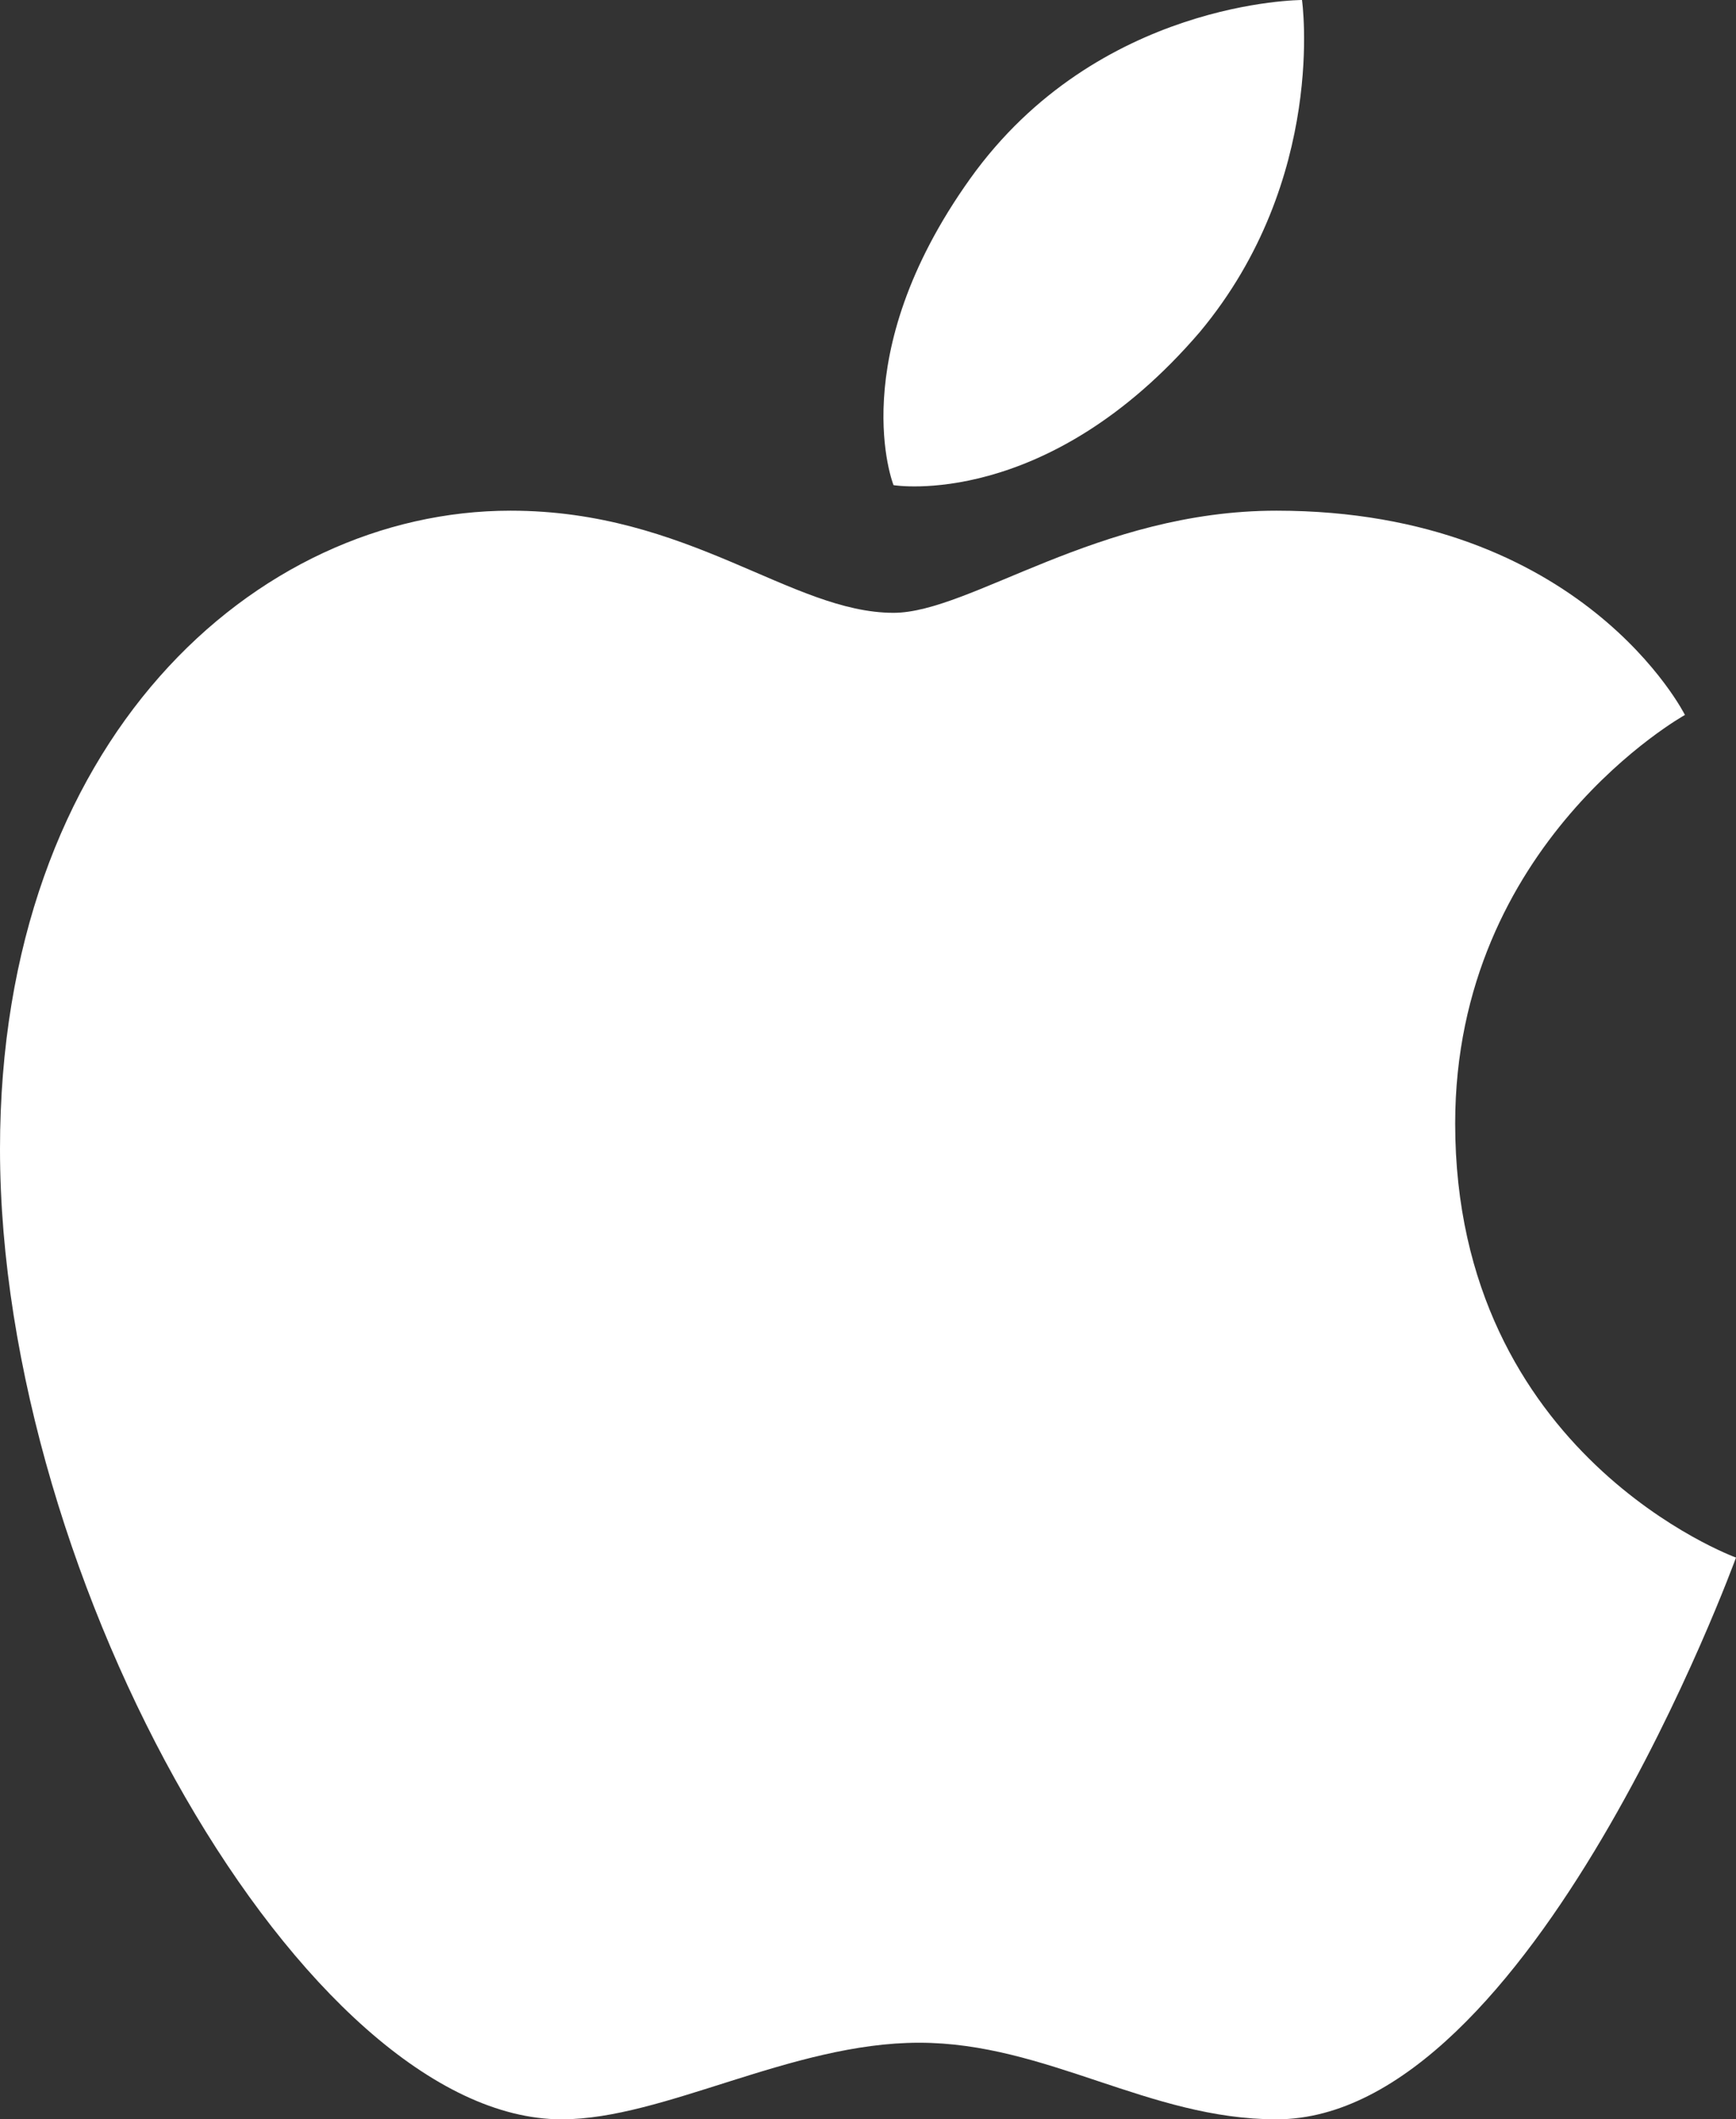 <?xml version="1.0" encoding="utf-8"?>
<!-- Generator: Adobe Illustrator 20.1.0, SVG Export Plug-In . SVG Version: 6.00 Build 0)  -->
<svg version="1.1" id="Слой_1" xmlns="http://www.w3.org/2000/svg" xmlns:xlink="http://www.w3.org/1999/xlink" x="0px" y="0px"
	 width="6.8px" height="8.3px" viewBox="0 0 6.8 8.3" enable-background="new 0 0 6.8 8.3" xml:space="preserve">
<rect x="0" y="0" width="6.8" height="8.3" fill="#333333" stroke="none"/>
<g>
	<path fill="#FFFFFF" d="M3.8,0.7C4.3,0,5.1,0,5.1,0s0.1,0.7-0.4,1.3C4.1,2,3.5,1.9,3.5,1.9S3.3,1.4,3.8,0.7"/>
	<path fill="#FFFFFF" d="M3.5,2.4C3.8,2.4,4.3,2,5,2c1.2,0,1.6,0.8,1.6,0.8S5.7,3.3,5.7,4.4c0,1.3,1.1,1.7,1.1,1.7S6,8.3,5,8.3
		C4.5,8.3,4.1,8,3.6,8s-1,0.3-1.4,0.3C1.2,8.3,0,6.2,0,4.5C0,2.9,1,2,2,2C2.7,2,3.1,2.4,3.5,2.4"/>
</g>
</svg>
